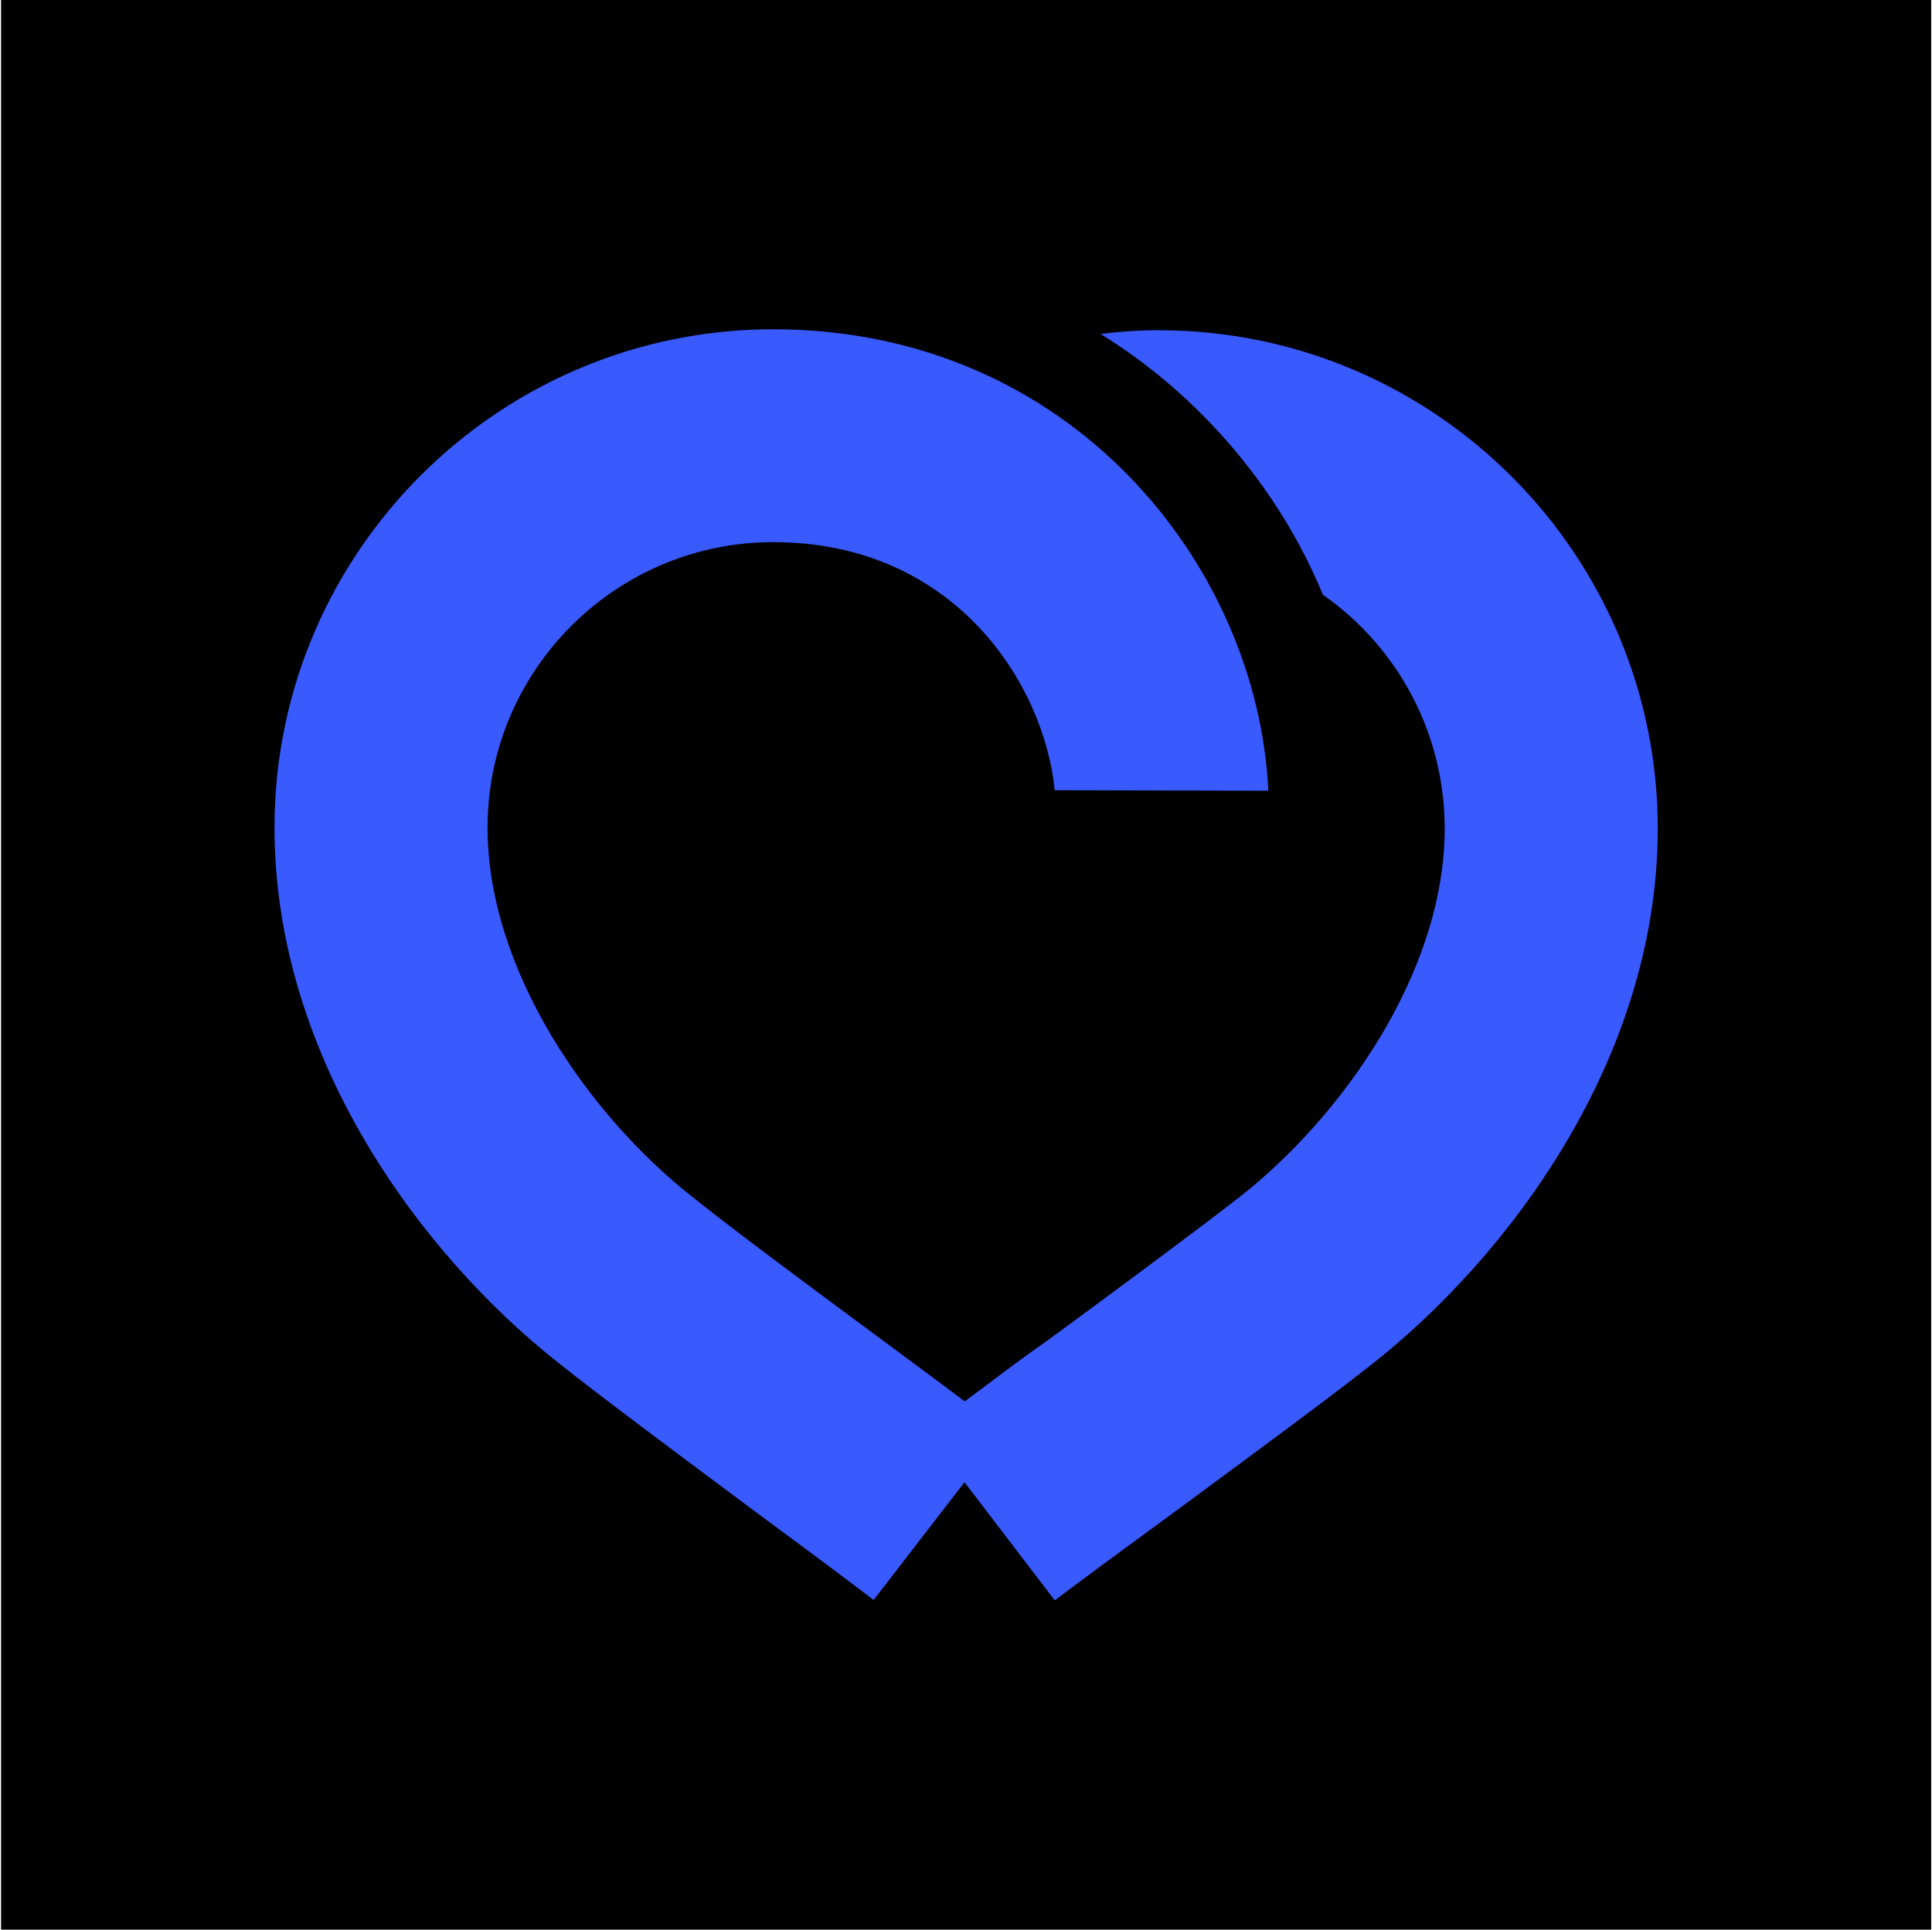 <svg width="1025" height="1024" viewBox="0 0 1025 1024" fill="none" xmlns="http://www.w3.org/2000/svg">
<rect width="1024" height="1024" transform="translate(0.568)" fill="black"/>
<path d="M410.911 174.739C568.247 175.119 667.178 299.989 672.908 419.616L559.566 419.34C553.922 362.579 506.251 287.916 410.634 287.692C327.047 287.485 258.873 355.283 258.665 438.812C258.476 514.976 312.756 592.019 366.623 634.568C388.335 652.022 424.511 678.842 459.496 704.764L481.26 720.89C489.527 726.996 497.466 732.86 504.923 738.483L511.809 743.674L526.566 732.653C536.11 725.478 545.965 718.079 556.252 710.973C588.251 687.483 631.537 655.489 657.513 635.327C711.621 593.002 766.282 516.235 766.471 440.071C766.592 390.295 742.498 344.038 701.835 315.598C678.569 258.975 635.801 209.199 583.867 177.206C594.689 175.878 605.269 175.222 615.521 175.257C761.432 175.619 879.849 294.539 879.503 440.347C879.21 561.785 800.731 666.665 727.379 724.323C704.648 742.191 668.749 768.665 634.04 794.277L623.995 801.694C600.937 818.527 577.498 835.74 559.6 849.262L511.705 786.551L463.5 849.037C445.688 835.429 422.302 818.096 399.312 801.125L389.336 793.691C354.748 767.906 318.987 741.259 296.343 723.271C223.284 665.665 145.34 560.646 145.634 438.536C145.996 292.71 265 174.377 410.911 174.739Z" fill="#395AFF"/>
</svg>
